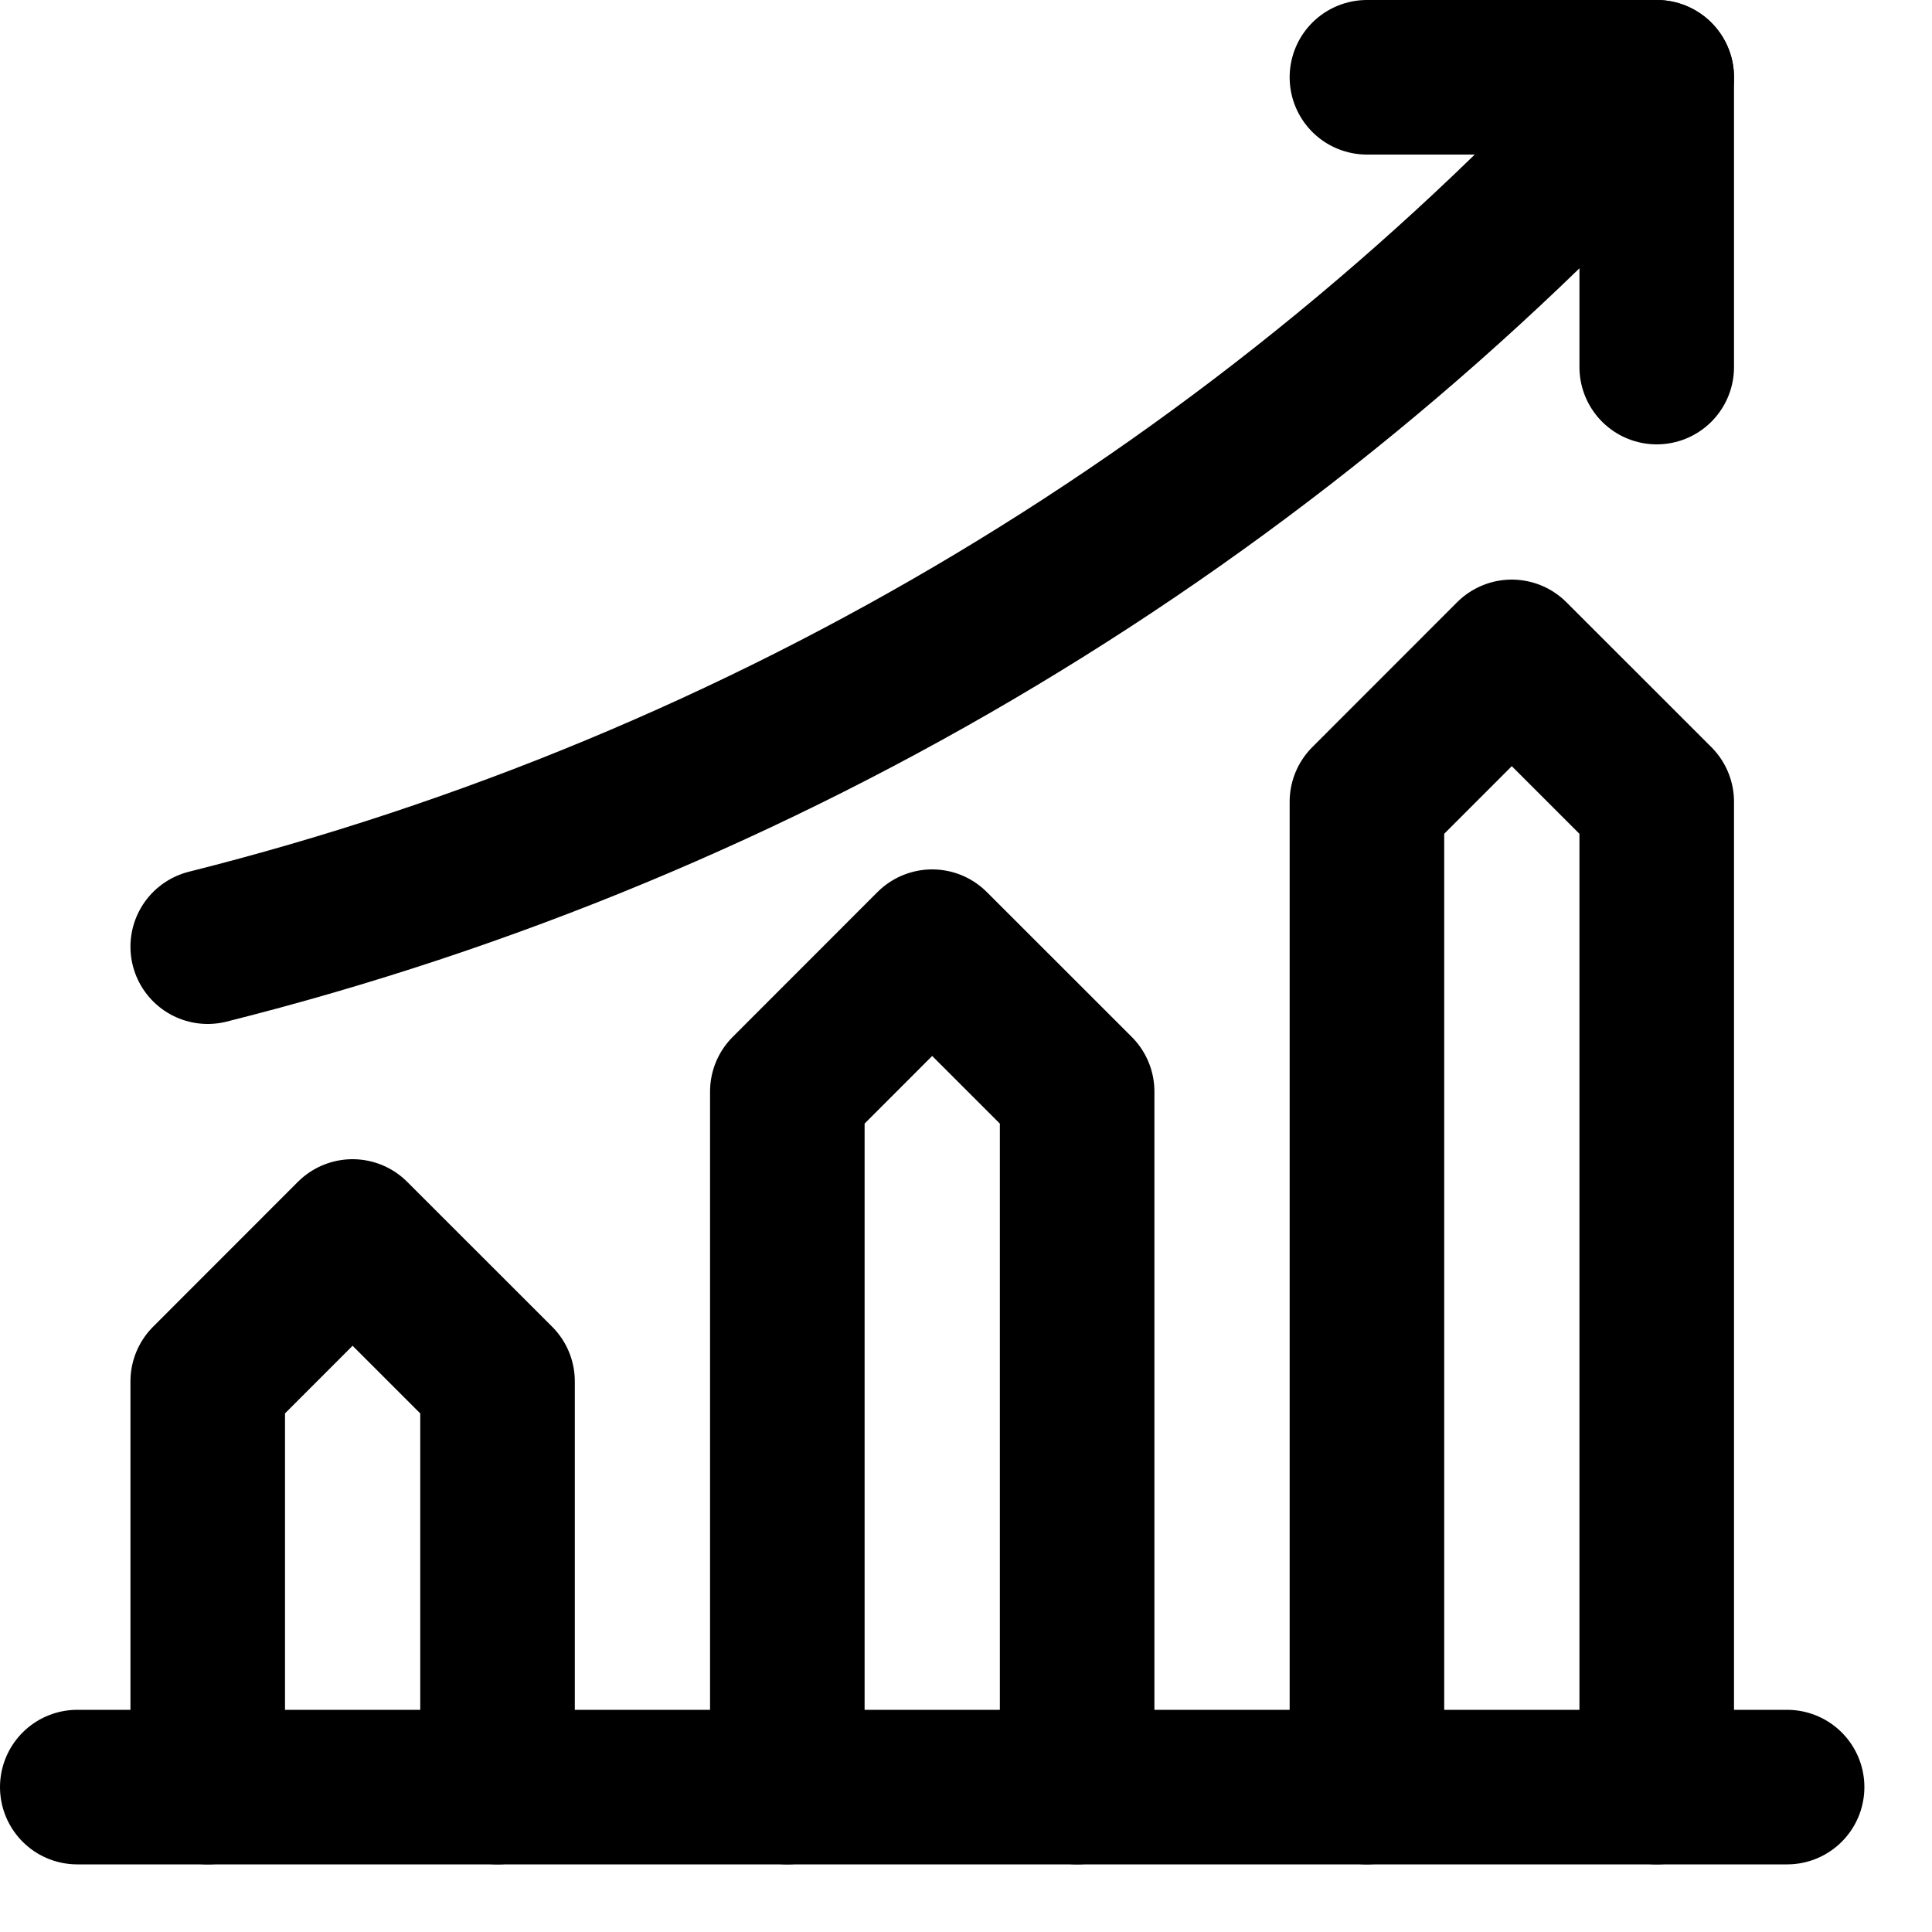 <svg width="25" height="25" viewBox="0 0 25 25" fill="none" xmlns="http://www.w3.org/2000/svg">
<path d="M2.688 23.125V17.875L4.562 16L6.438 17.875V23.125" stroke="black" stroke-width="2" stroke-miterlimit="10" stroke-linecap="round" stroke-linejoin="round"/>
<path d="M10.188 23.125V14.125L12.062 12.25L13.938 14.125V23.125" stroke="black" stroke-width="2" stroke-miterlimit="10" stroke-linecap="round" stroke-linejoin="round"/>
<path d="M17.688 23.125V10.375L19.562 8.5L21.438 10.375V23.125" stroke="black" stroke-width="2" stroke-miterlimit="10" stroke-linecap="round" stroke-linejoin="round"/>
<path d="M1 23.125H23.125" stroke="black" stroke-width="2" stroke-miterlimit="10" stroke-linecap="round" stroke-linejoin="round"/>
<path d="M17.688 1H21.438V4.75" stroke="black" stroke-width="2" stroke-miterlimit="10" stroke-linecap="round" stroke-linejoin="round"/>
<path d="M2.688 12.25C9.912 10.435 16.436 6.52 21.438 1" stroke="black" stroke-width="2" stroke-miterlimit="10" stroke-linecap="round" stroke-linejoin="round"/>
</svg>
